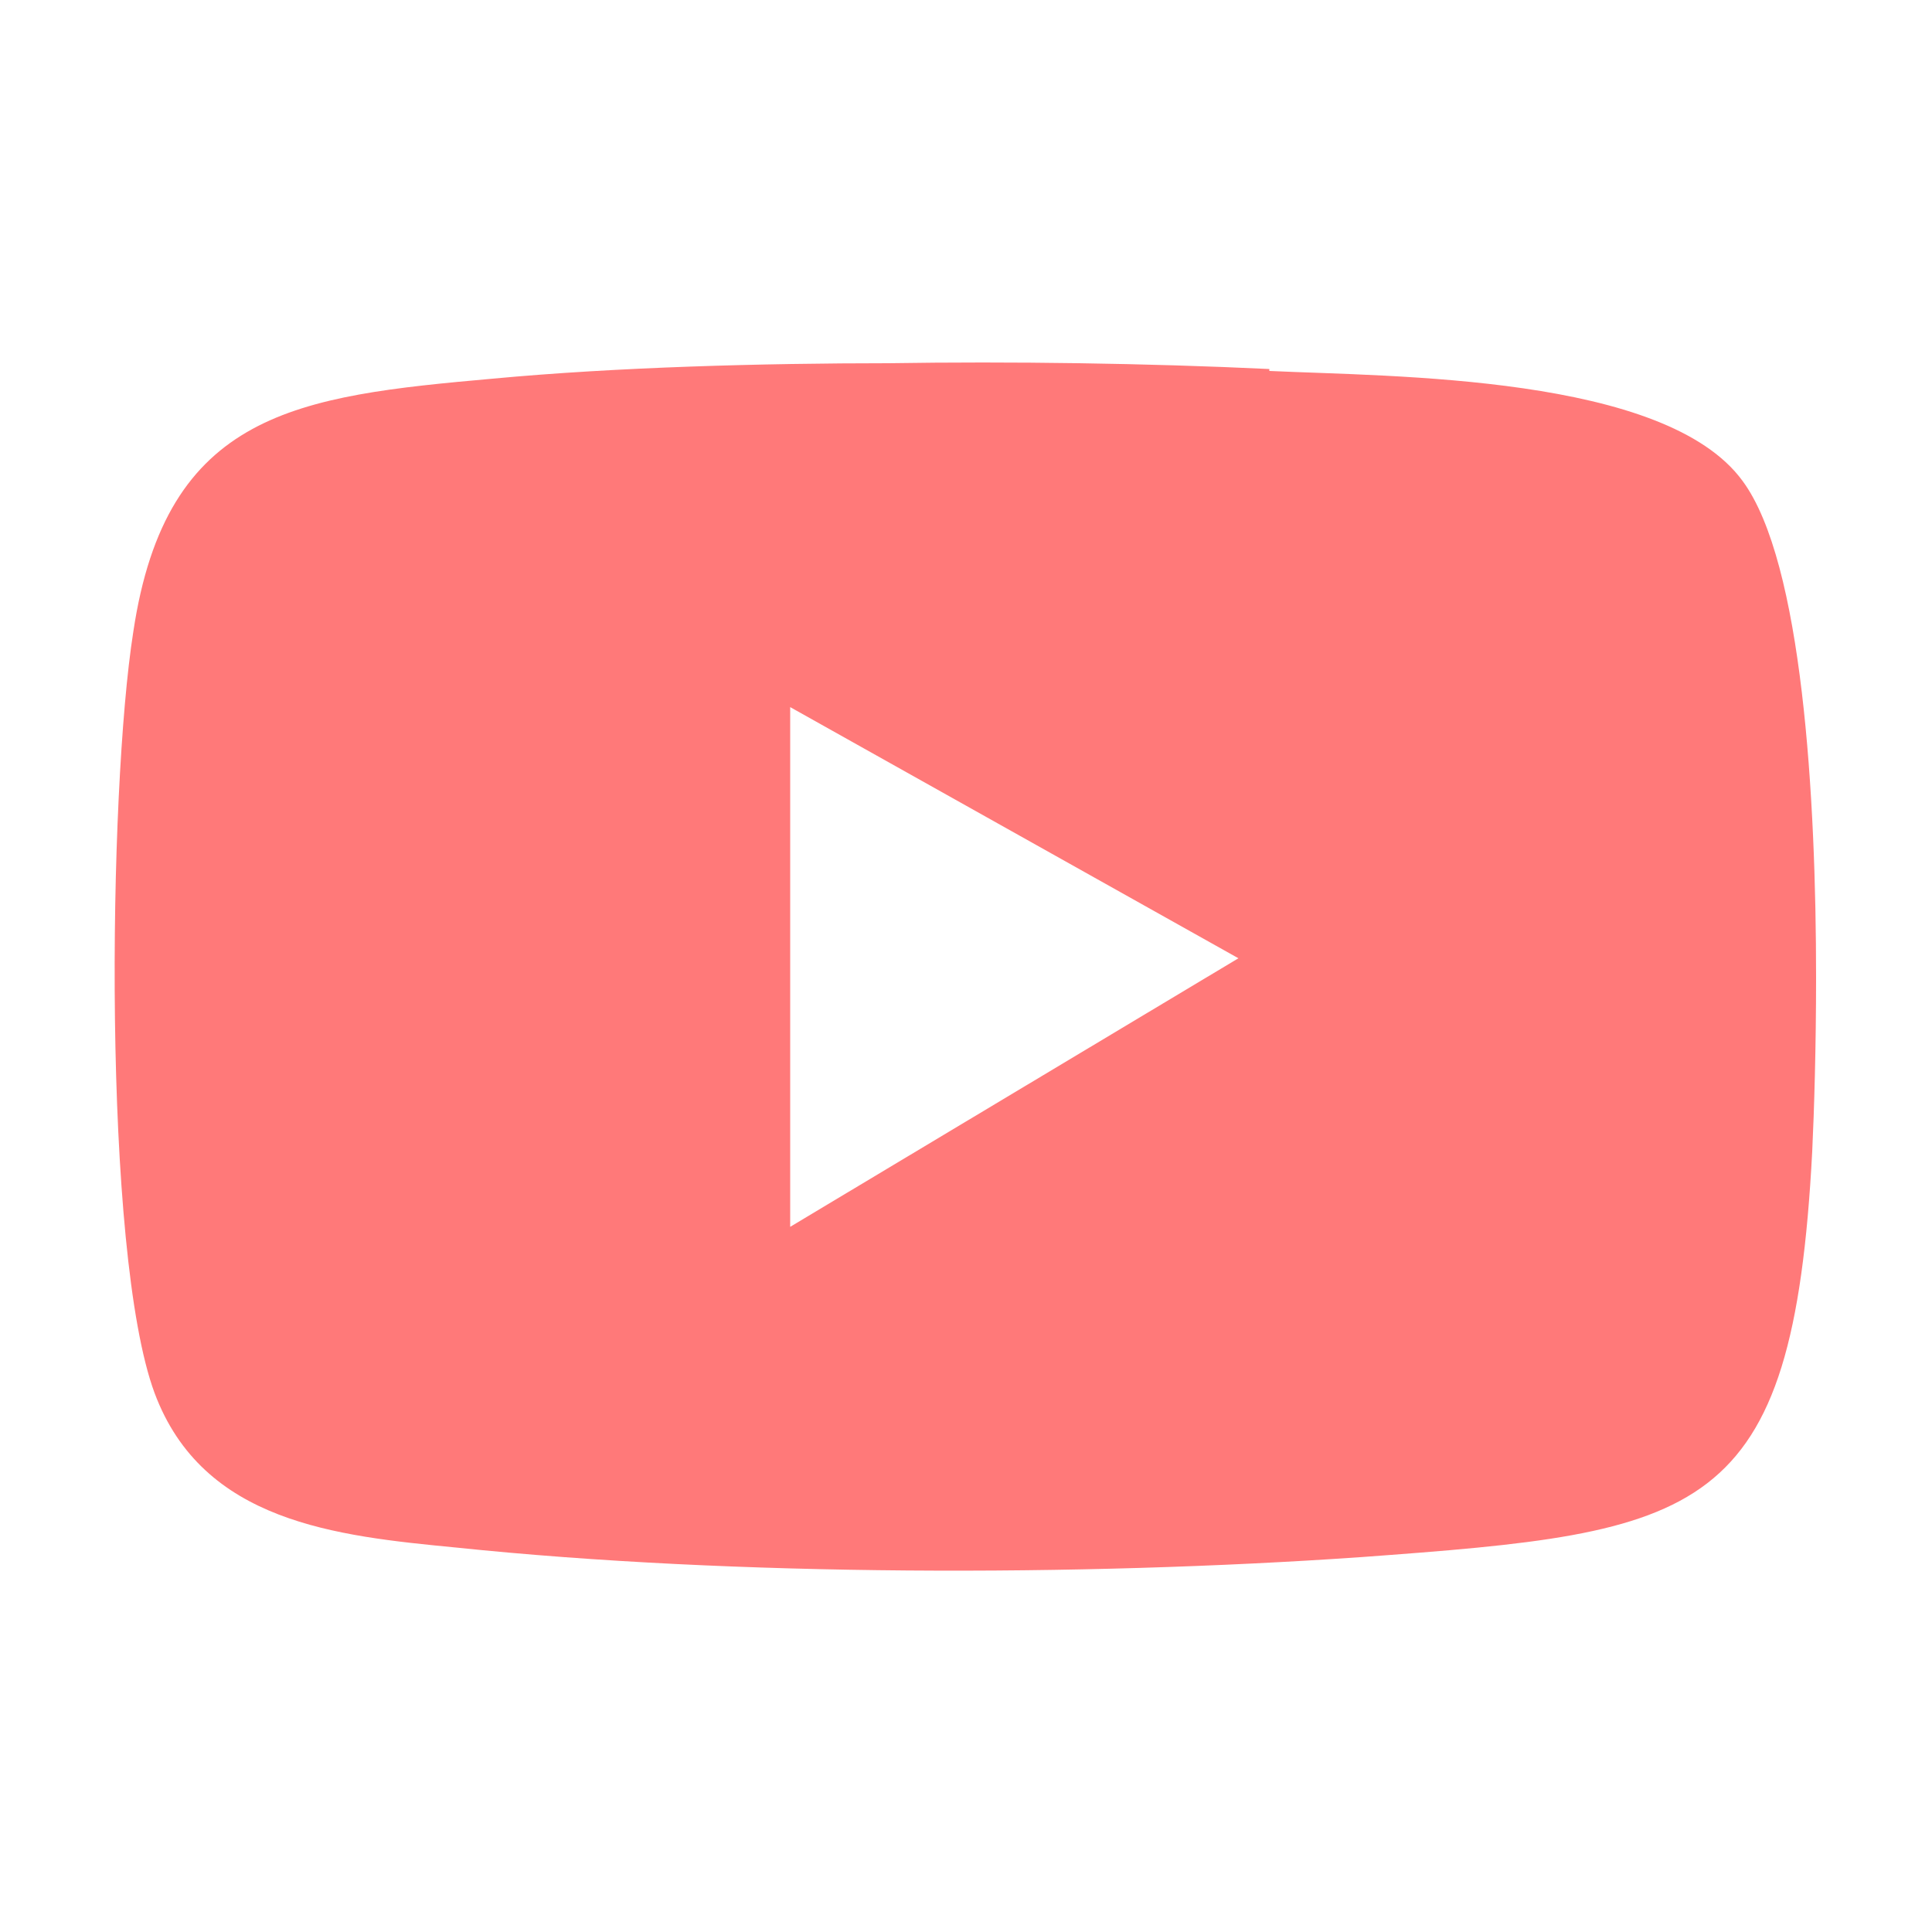 <?xml version="1.0" encoding="UTF-8"?>
<svg id="Calque_1" xmlns="http://www.w3.org/2000/svg" version="1.1" viewBox="0 0 100 100">
  <!-- Generator: Adobe Illustrator 30.0.0, SVG Export Plug-In . SVG Version: 2.1.1 Build 123)  -->
  <defs>
    <style>
      .st0 {
        fill: #ff7979;
      }
    </style>
  </defs>
  <path class="st0" d="M65.7,19.1c-6.3-.3-13.4-.4-19.7-.3-6.5,0-14.1.2-20.5.8-10.1.9-16.9,1.7-18.6,13.1-1.3,8.2-1.6,32.1,1.1,39.4,2.5,6.7,9.4,7.4,15.6,8,14.4,1.5,32.3,1.5,46.8.5,17.7-1.3,22.4-1.9,23.4-21,.1-2.1.2-5.4.2-9,0-9.3-.7-21.5-3.8-25.7-4-5.5-18.1-5.4-24.5-5.7ZM40.9,63.5v-26.9l23.2,13-23.2,13.9Z"/>
</svg>
